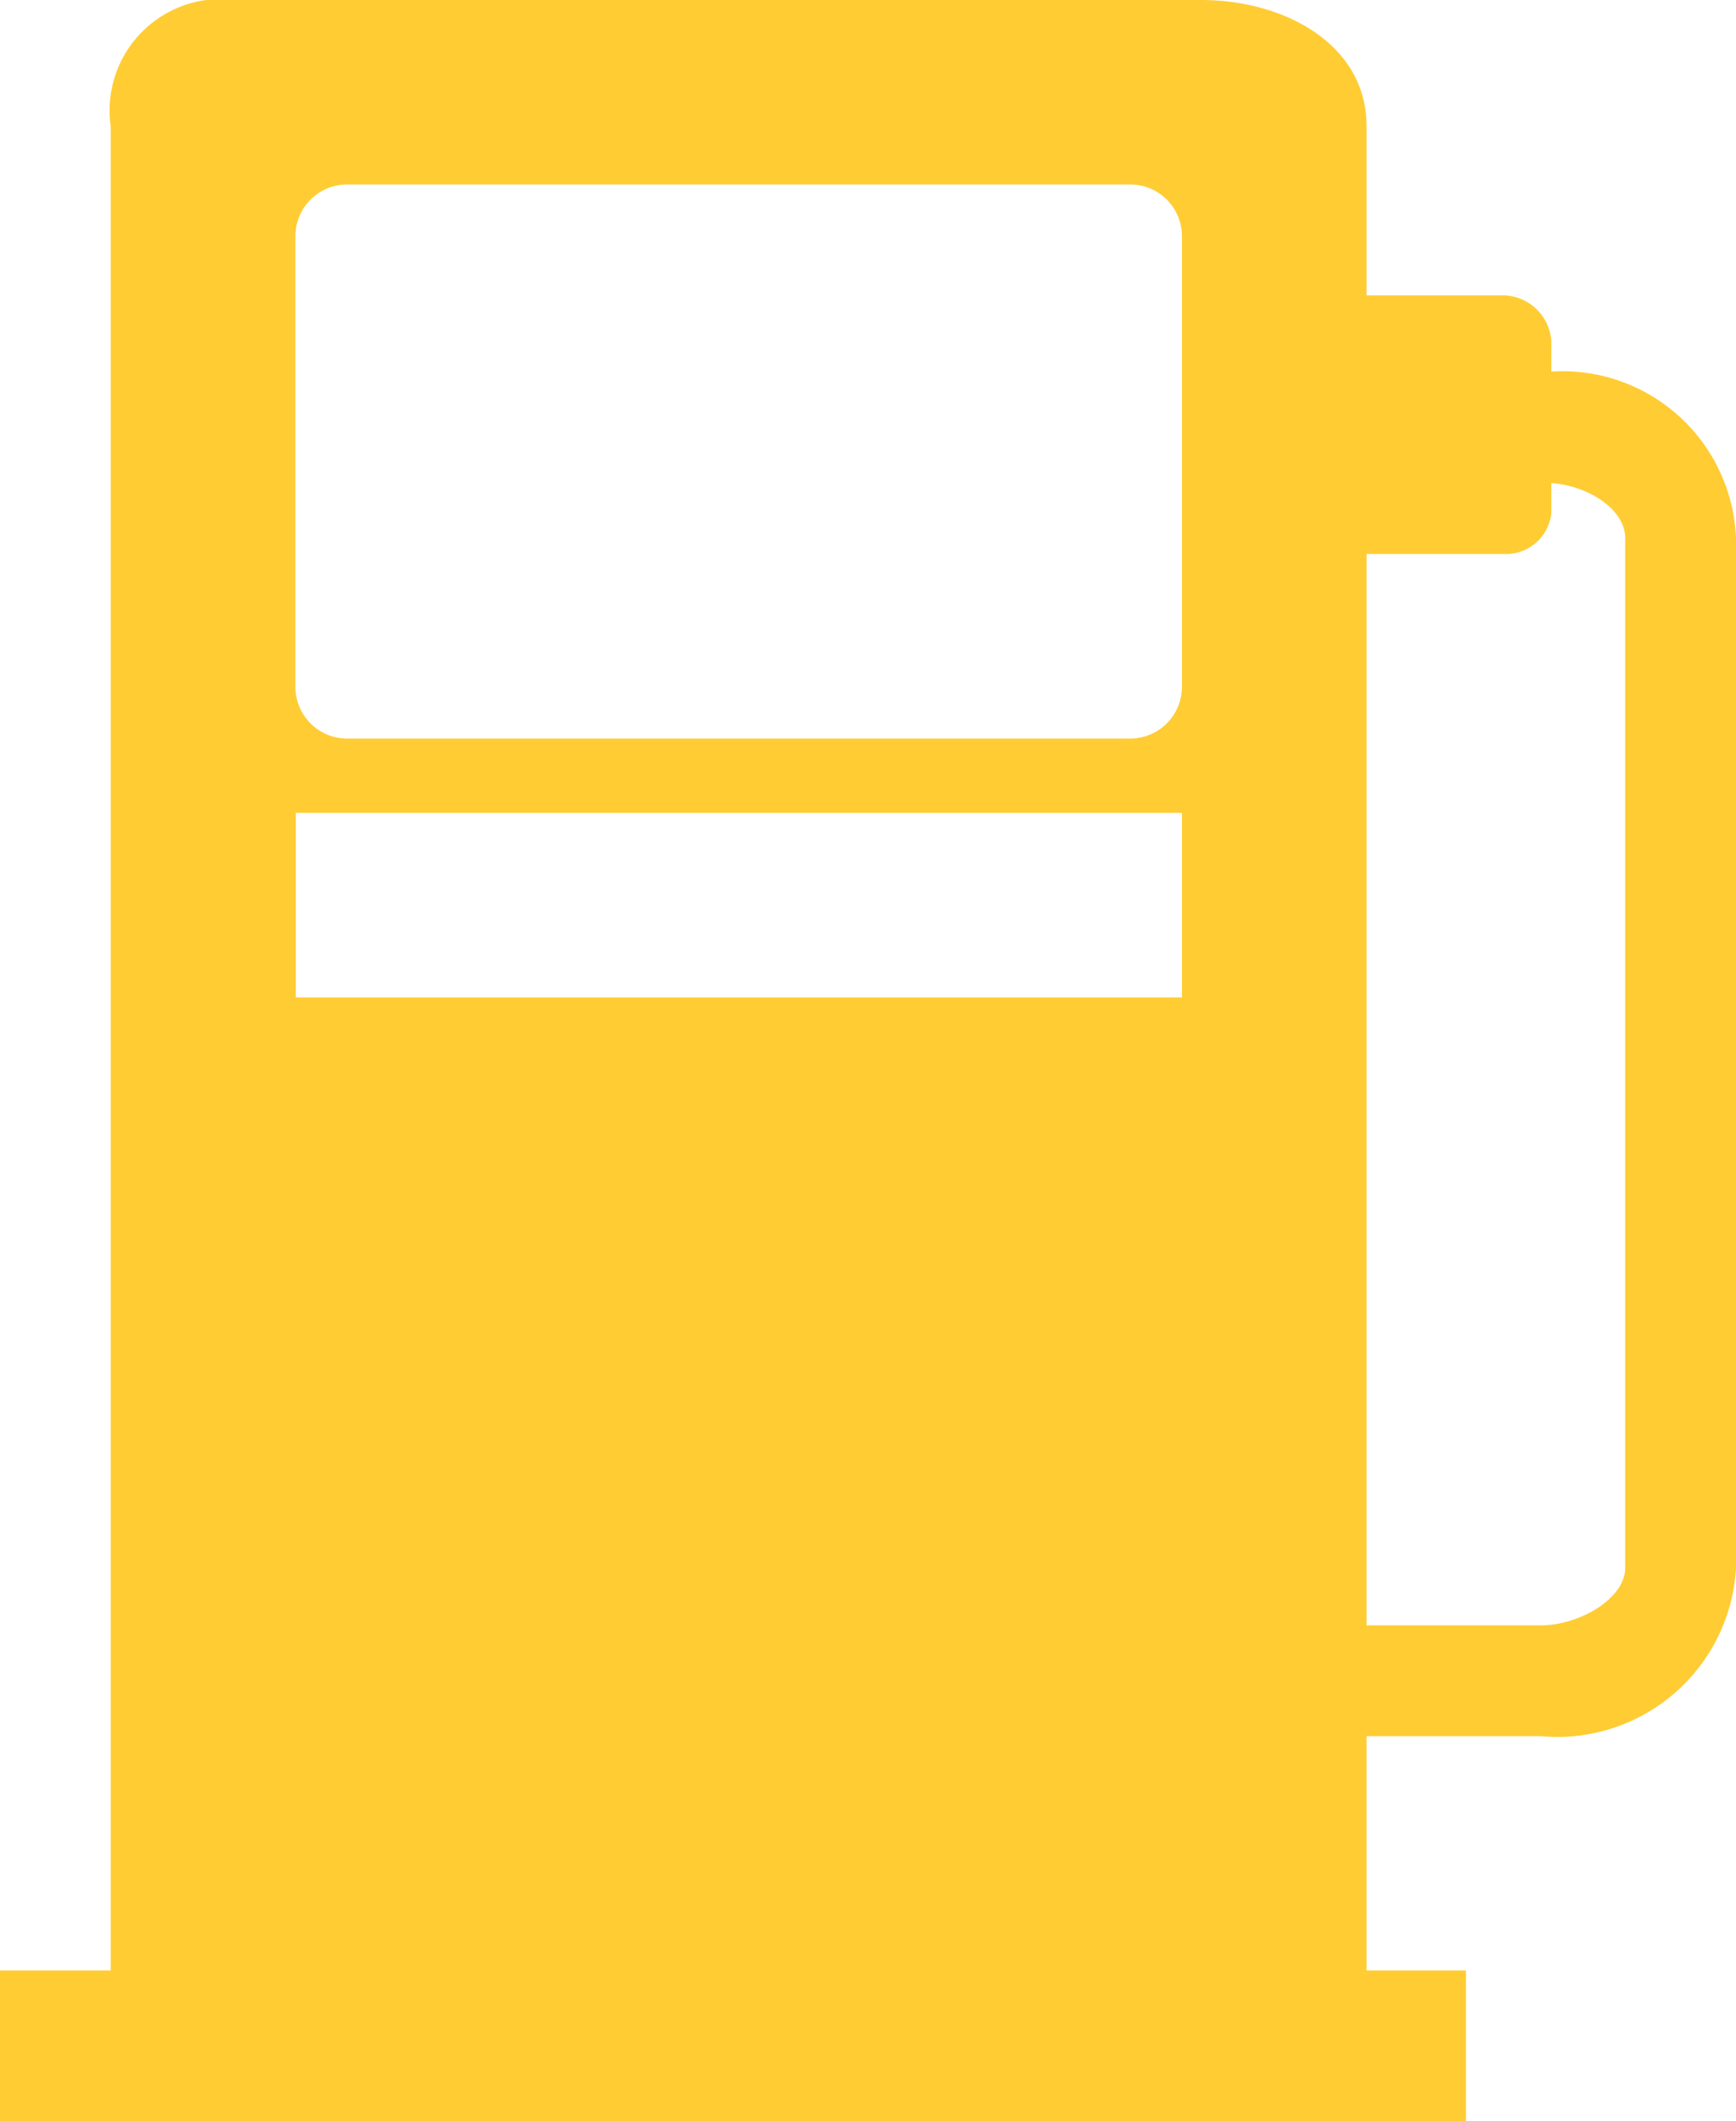 <svg id="Groupe_22" data-name="Groupe 22" xmlns="http://www.w3.org/2000/svg" width="22.92" height="28" viewBox="0 0 22.92 28">
  <g id="Groupe_18" data-name="Groupe 18" transform="translate(17.068 3.901)">
    <path id="Tracé_27" data-name="Tracé 27" d="M2256.87,1187.683v-.4a.648.648,0,0,0-.621-.606h-2.3v3.414h2.3a.6.6,0,0,0,.621-.548v-.388c.488.035.975.346.975.727v13.594c0,.405-.606.758-1.114.758h-3.275v1.463h3.275a2.363,2.363,0,0,0,2.577-2.22v-13.594A2.294,2.294,0,0,0,2256.87,1187.683Z" transform="translate(-2253.456 -1186.679)" fill="#fc3"/>
  </g>
  <g id="Groupe_20" data-name="Groupe 20" transform="translate(0 26.012)">
    <g id="Groupe_19" data-name="Groupe 19" transform="translate(0 0)">
      <rect id="Rectangle_59" data-name="Rectangle 59" width="19.355" height="1.988" fill="#fc3"/>
    </g>
  </g>
  <g id="Groupe_21" data-name="Groupe 21" transform="translate(1.462)">
    <path id="Tracé_28" data-name="Tracé 28" d="M2179.011,1164.47H2166.27a1.471,1.471,0,0,0-1.65,1.668V1190.8H2181.2v-24.667C2181.2,1165.072,2180.143,1164.47,2179.011,1164.47Zm-.248,13.167h-11.7V1175.2h11.7Zm0-4.1a.684.684,0,0,1-.684.683h-10.337a.684.684,0,0,1-.684-.683v-5.949a.683.683,0,0,1,.684-.683h10.337a.683.683,0,0,1,.684.683Z" transform="translate(-2164.62 -1164.47)" fill="#fc3"/>
  </g>
</svg>
